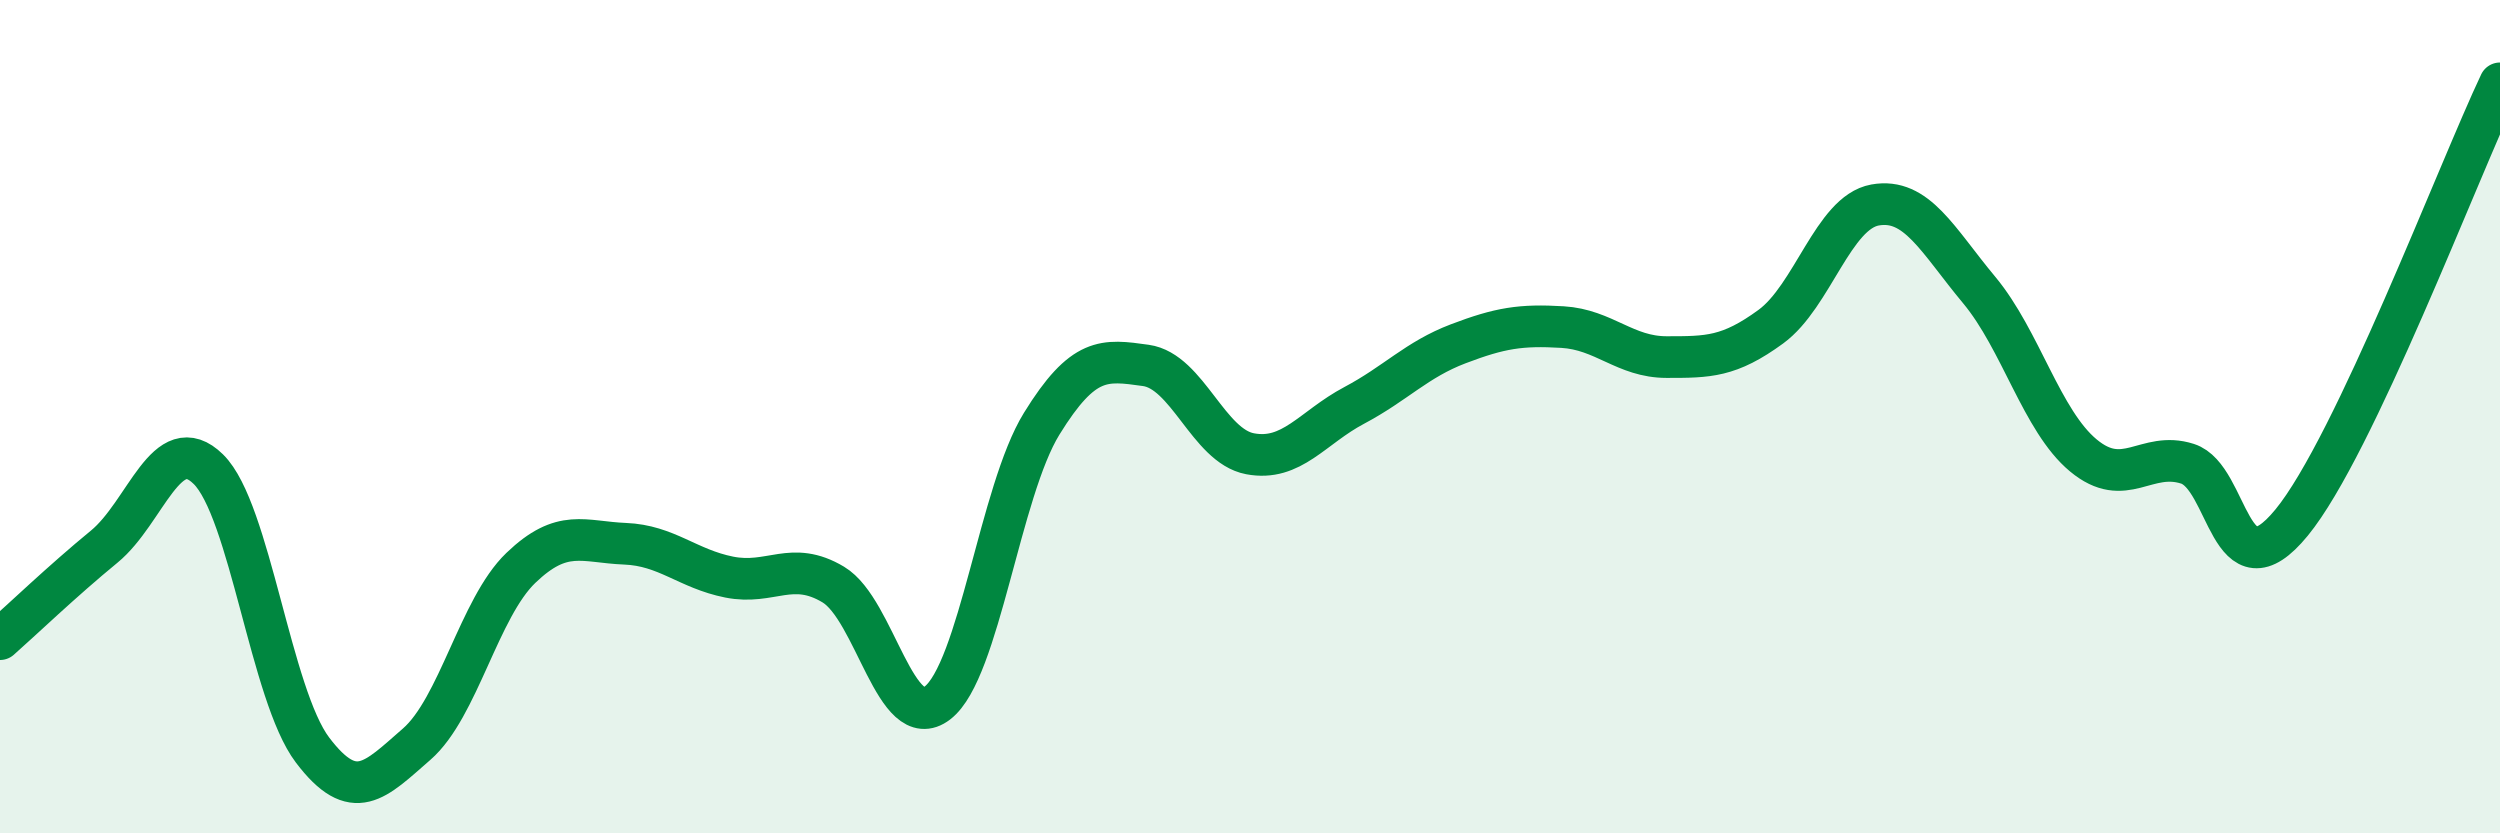 
    <svg width="60" height="20" viewBox="0 0 60 20" xmlns="http://www.w3.org/2000/svg">
      <path
        d="M 0,15.34 C 0.5,14.9 1.5,13.94 2.5,13.12 C 3.5,12.3 4,10.28 5,11.26 C 6,12.24 6.5,16.68 7.5,18 C 8.5,19.32 9,18.73 10,17.86 C 11,16.99 11.5,14.59 12.5,13.63 C 13.5,12.67 14,13.01 15,13.05 C 16,13.09 16.5,13.65 17.5,13.85 C 18.5,14.05 19,13.43 20,14.03 C 21,14.63 21.5,17.64 22.5,16.87 C 23.5,16.1 24,11.79 25,10.17 C 26,8.55 26.5,8.63 27.5,8.77 C 28.5,8.91 29,10.7 30,10.89 C 31,11.08 31.5,10.26 32.5,9.73 C 33.5,9.2 34,8.63 35,8.25 C 36,7.87 36.5,7.79 37.5,7.85 C 38.5,7.91 39,8.57 40,8.57 C 41,8.57 41.5,8.57 42.5,7.84 C 43.5,7.11 44,5.1 45,4.92 C 46,4.74 46.5,5.76 47.5,6.96 C 48.5,8.16 49,10.1 50,10.93 C 51,11.76 51.5,10.81 52.5,11.13 C 53.5,11.45 53.5,14.37 55,12.54 C 56.5,10.71 59,4.11 60,2L60 20L0 20Z"
        fill="#008740"
        opacity="0.1"
        stroke-linecap="round"
        stroke-linejoin="round"
      />
      <path
        d="M 0,15.34 C 0.5,14.9 1.5,13.94 2.5,13.12 C 3.5,12.3 4,10.28 5,11.26 C 6,12.24 6.5,16.68 7.5,18 C 8.5,19.32 9,18.73 10,17.86 C 11,16.99 11.5,14.59 12.5,13.63 C 13.5,12.67 14,13.01 15,13.05 C 16,13.09 16.5,13.65 17.5,13.85 C 18.5,14.05 19,13.43 20,14.03 C 21,14.63 21.5,17.64 22.5,16.87 C 23.5,16.1 24,11.79 25,10.17 C 26,8.55 26.5,8.63 27.5,8.77 C 28.5,8.91 29,10.7 30,10.89 C 31,11.08 31.5,10.26 32.5,9.73 C 33.5,9.2 34,8.63 35,8.25 C 36,7.87 36.5,7.79 37.5,7.85 C 38.5,7.91 39,8.57 40,8.57 C 41,8.57 41.5,8.57 42.5,7.84 C 43.5,7.11 44,5.1 45,4.92 C 46,4.74 46.5,5.76 47.5,6.96 C 48.5,8.16 49,10.1 50,10.93 C 51,11.76 51.5,10.81 52.5,11.13 C 53.5,11.45 53.5,14.37 55,12.54 C 56.5,10.71 59,4.11 60,2"
        stroke="#008740"
        stroke-width="1"
        fill="none"
        stroke-linecap="round"
        stroke-linejoin="round"
      />
    </svg>
  